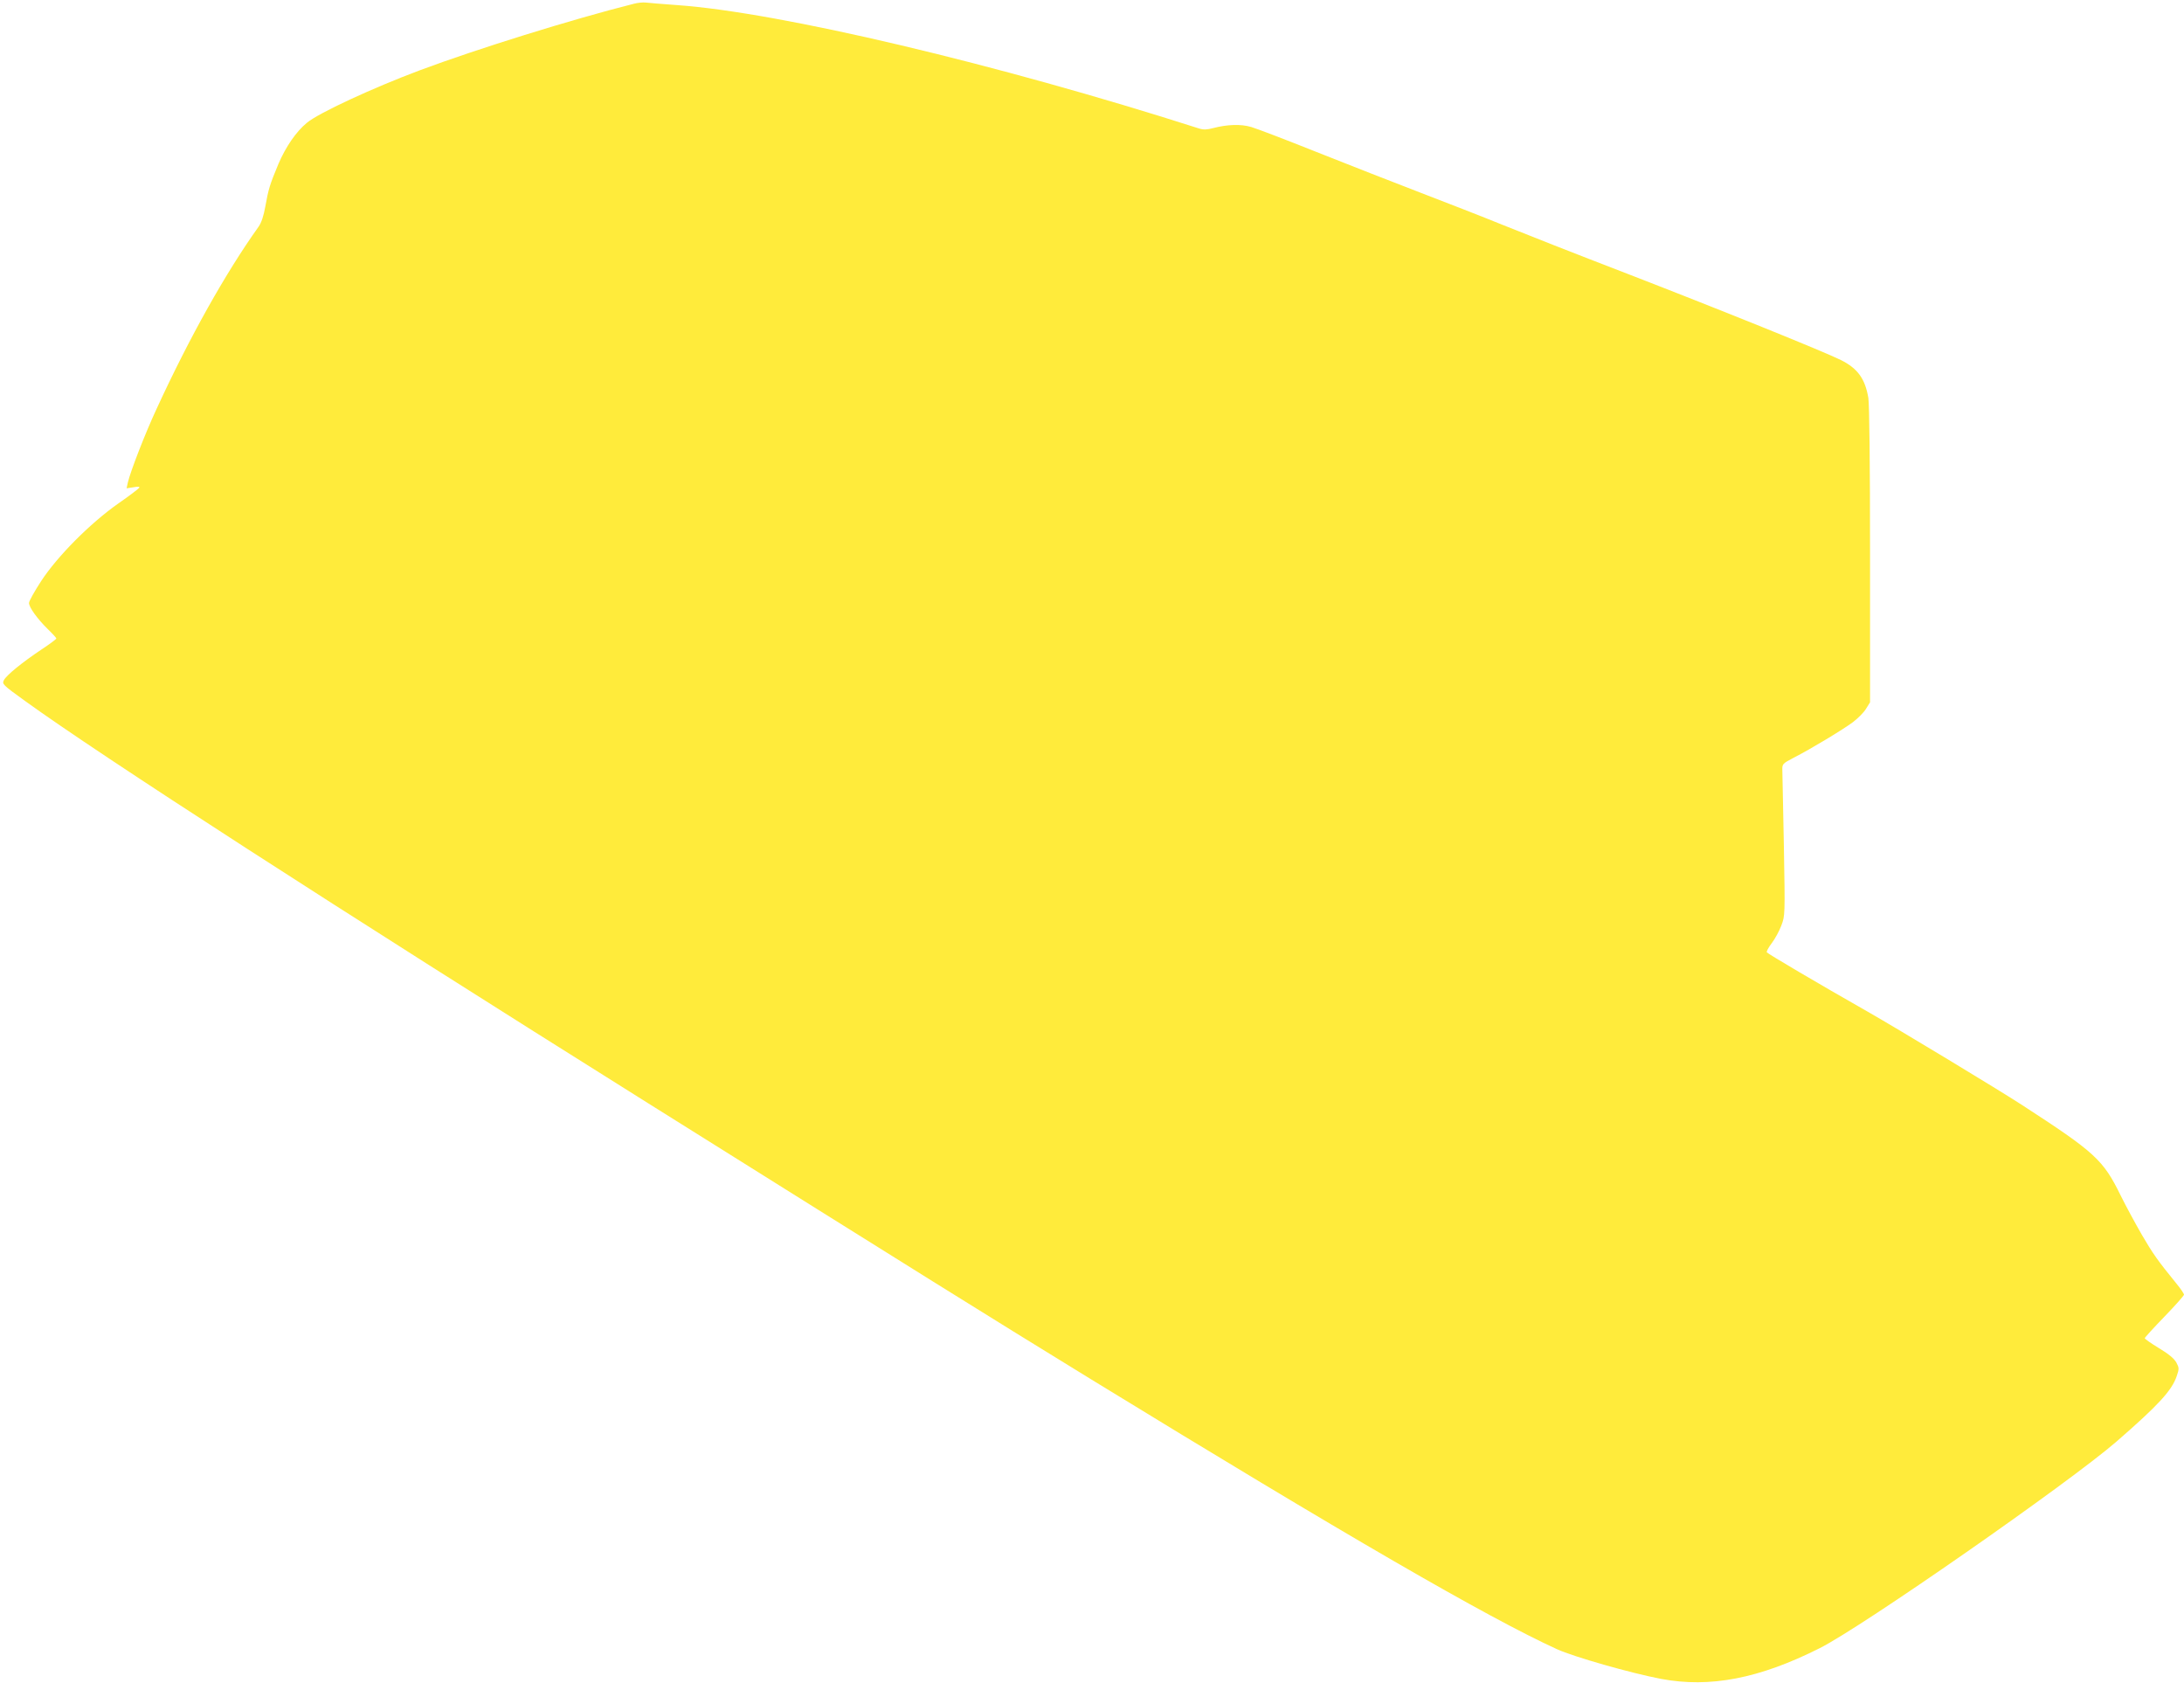 <?xml version="1.0" standalone="no"?>
<!DOCTYPE svg PUBLIC "-//W3C//DTD SVG 20010904//EN"
 "http://www.w3.org/TR/2001/REC-SVG-20010904/DTD/svg10.dtd">
<svg version="1.0" xmlns="http://www.w3.org/2000/svg"
 width="1280pt" height="986pt" viewBox="0 0 1280 986"
 preserveAspectRatio="xMidYMid meet">
<g transform="translate(0,986) scale(0.1,-0.1)"
fill="#ffeb3b" stroke="none">
<path d="M3715 9838 c-369 -93 -920 -265 -1255 -390 -275 -103 -595 -251 -662
-308 -63 -52 -123 -140 -166 -240 -51 -122 -59 -149 -77 -250 -10 -56 -23 -95
-40 -119 -194 -272 -404 -647 -597 -1066 -68 -146 -153 -366 -169 -433 l-7
-33 40 6 c27 5 38 4 34 -3 -4 -6 -59 -48 -124 -93 -166 -117 -357 -310 -451
-454 -39 -60 -71 -117 -71 -128 0 -25 48 -92 109 -152 28 -27 51 -52 51 -56 0
-4 -39 -33 -86 -64 -114 -76 -206 -151 -221 -180 -12 -23 -8 -27 125 -123 441
-319 1812 -1204 3647 -2354 1620 -1015 1971 -1234 2600 -1620 1490 -913 2321
-1394 2730 -1581 99 -45 432 -140 610 -174 287 -54 577 2 930 180 245 122
1465 972 1740 1211 245 213 323 298 352 382 15 44 15 49 -2 81 -13 23 -45 50
-102 84 -46 28 -83 54 -83 58 0 4 52 61 115 126 63 65 115 124 115 129 0 6
-20 36 -45 66 -109 134 -136 172 -202 285 -38 66 -94 169 -124 230 -103 210
-149 252 -579 531 -137 89 -726 445 -905 547 -287 163 -585 339 -590 347 -3 5
10 29 29 54 19 25 44 71 56 103 22 58 22 61 15 463 -5 223 -8 423 -9 445 -1
39 0 40 64 74 104 53 291 166 350 210 30 23 65 58 77 79 l23 37 0 860 c0 544
-4 883 -10 924 -19 111 -62 172 -160 221 -96 48 -684 286 -1250 505 -289 111
-619 241 -735 288 -115 47 -334 132 -485 190 -151 58 -422 164 -603 236 -180
72 -353 138 -384 147 -61 18 -141 15 -225 -7 -34 -9 -55 -10 -80 -2 -1184 379
-2456 680 -3058 723 -85 6 -168 13 -185 15 -16 2 -48 -1 -70 -7z"/>
</g>
</svg>
